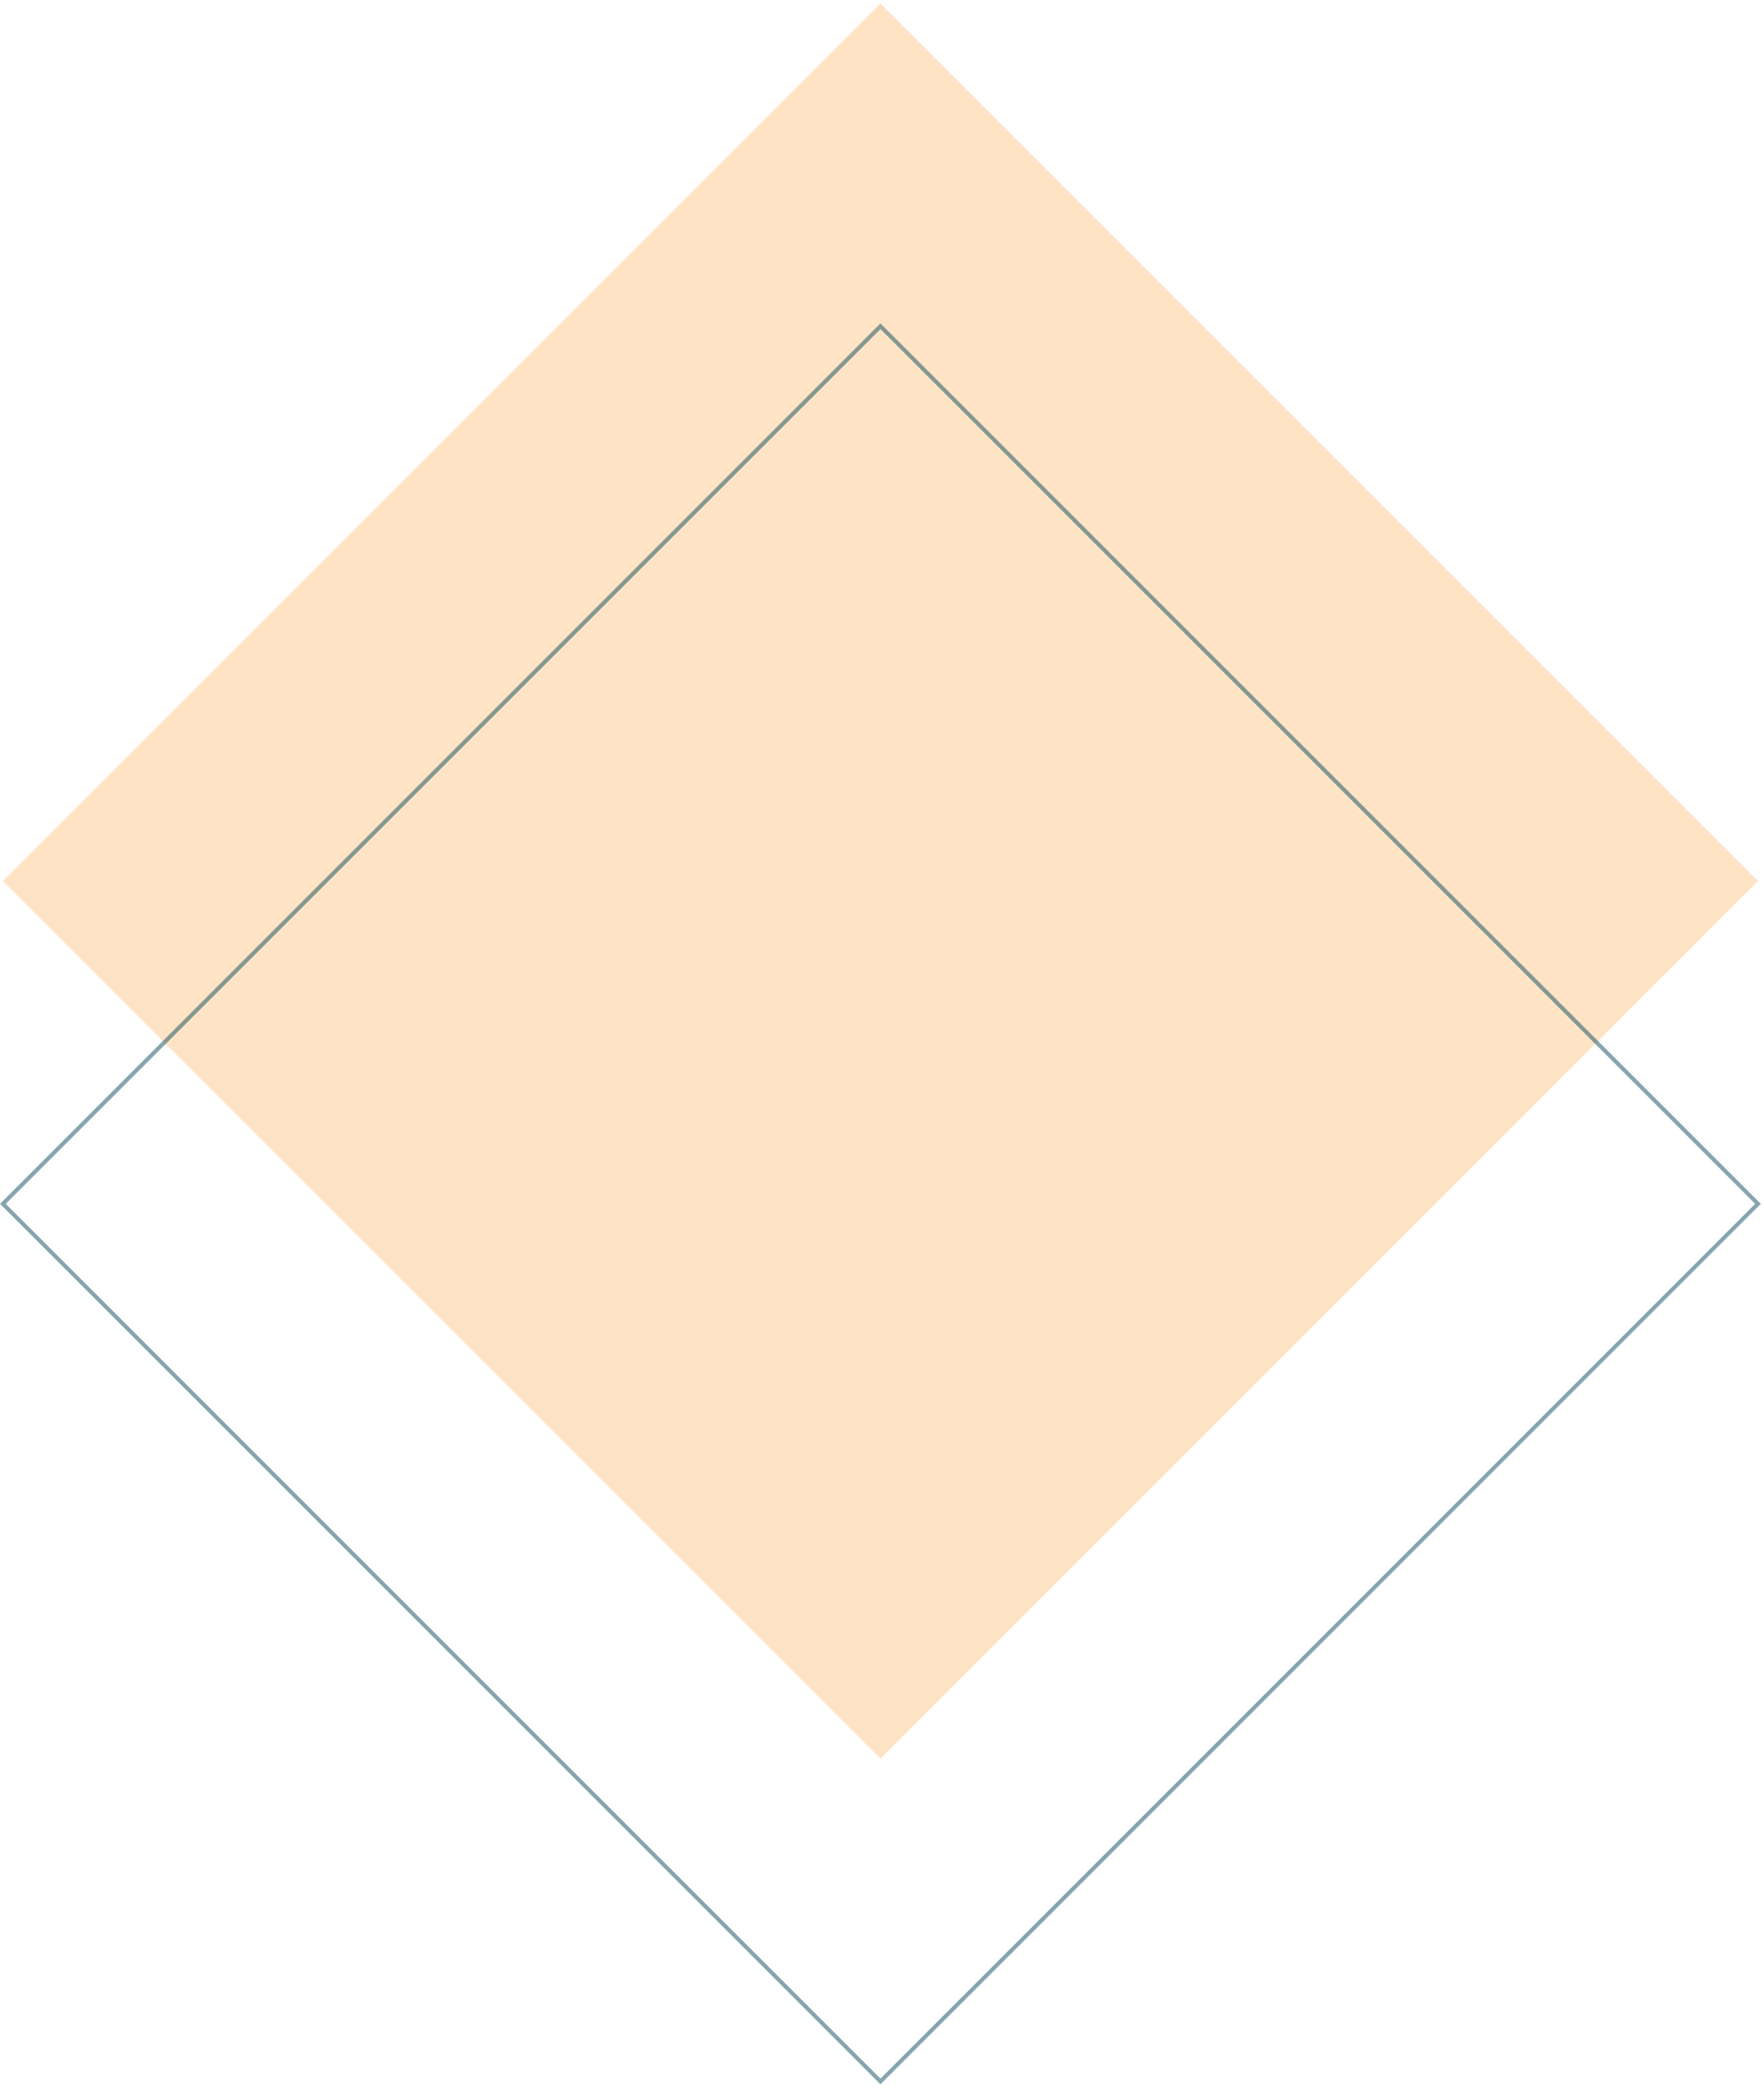 <svg id="Back_Images" data-name="Back Images" xmlns="http://www.w3.org/2000/svg" viewBox="0 0 435.6 515.6"><defs><style>.cls-1{fill:#fbab48;opacity:0.32;}.cls-2{fill:none;stroke:#09495a;stroke-miterlimit:10;opacity:0.49;}</style></defs><title>Background Triangle6</title><rect class="cls-1" x="64.19" y="64.33" width="306.46" height="306.46" transform="translate(-90.16 217.46) rotate(-45)"/><rect class="cls-2" x="64.19" y="144.03" width="306.46" height="306.46" transform="translate(-146.52 240.8) rotate(-45)"/></svg>